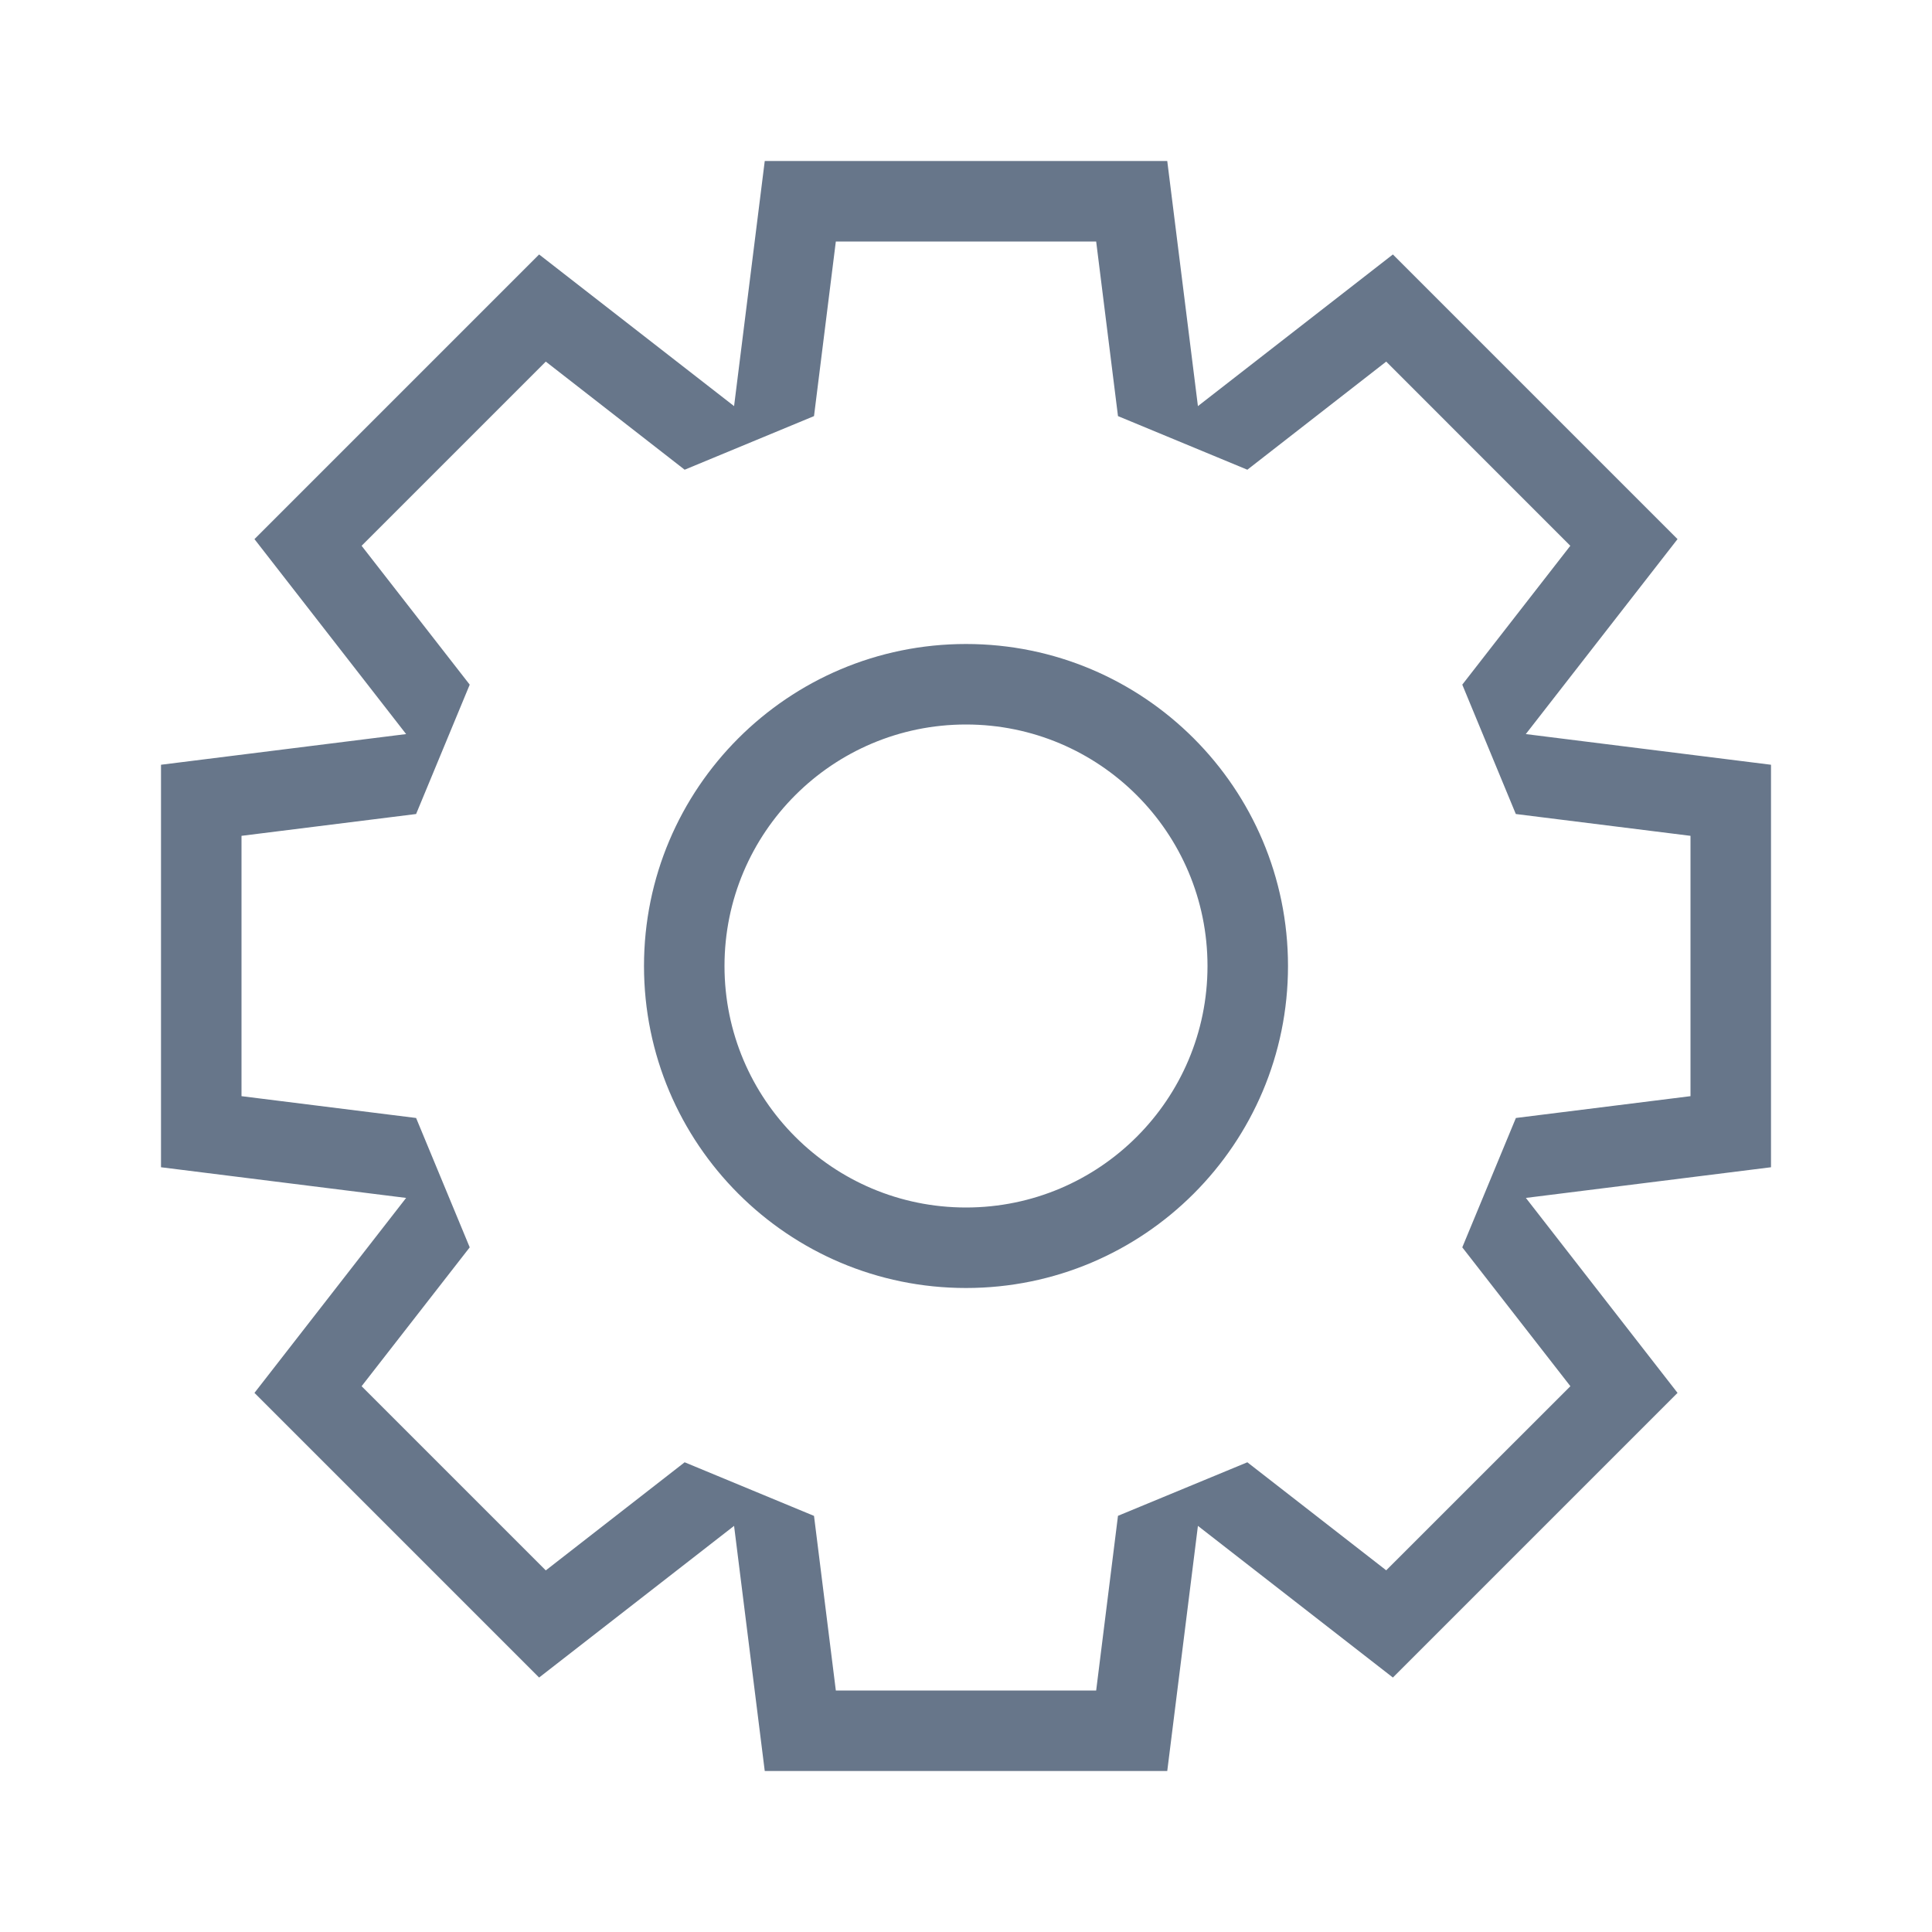 <?xml version="1.0" encoding="UTF-8"?>
<svg width="24px" height="24px" viewBox="0 0 24 24" version="1.1" xmlns="http://www.w3.org/2000/svg" xmlns:xlink="http://www.w3.org/1999/xlink">
    <defs></defs>
    <g id="24x24" stroke="none" stroke-width="1" fill="none" fill-rule="evenodd">
        <g id="icon-settings" fill-rule="nonzero" fill="#67768A">
            <path d="M18.954,9.119 L22,9.5 L22,14.5 L18.955,14.881 L20.839,17.303 L17.303,20.839 L14.881,18.955 L14.5,22 L9.5,22 L9.119,18.955 L6.697,20.839 L3.161,17.303 L5.045,14.881 L2,14.5 L2,9.5 L5.045,9.119 L3.161,6.697 L6.697,3.161 L9.119,5.045 L9.5,2 L14.5,2 L14.881,5.045 L17.303,3.161 L20.839,6.697 L18.954,9.119 Z M19.507,6.78 L17.22,4.492 L15.495,5.835 L13.888,5.169 L13.617,3 L10.383,3 L10.112,5.169 L8.505,5.835 L6.78,4.492 L4.492,6.78 L5.835,8.505 L5.169,10.112 L3,10.383 L3,13.617 L5.169,13.888 L5.835,15.495 L4.492,17.22 L6.78,19.508 L8.505,18.165 L10.112,18.831 L10.383,21 L13.617,21 L13.888,18.83 L15.495,18.165 L17.22,19.507 L19.508,17.22 L18.165,15.495 L18.831,13.888 L21,13.617 L21,10.383 L18.83,10.112 L18.165,8.505 L19.507,6.78 Z M12,16 C9.791,16 8,14.209 8,12 C8,9.791 9.791,8 12,8 C14.209,8 16,9.791 16,12 C16,14.209 14.209,16 12,16 Z M12,15 C13.657,15 15,13.657 15,12 C15,10.343 13.657,9 12,9 C10.343,9 9,10.343 9,12 C9,13.657 10.343,15 12,15 Z" id="Combined-Shape"></path>
        </g>
    </g>
</svg>
